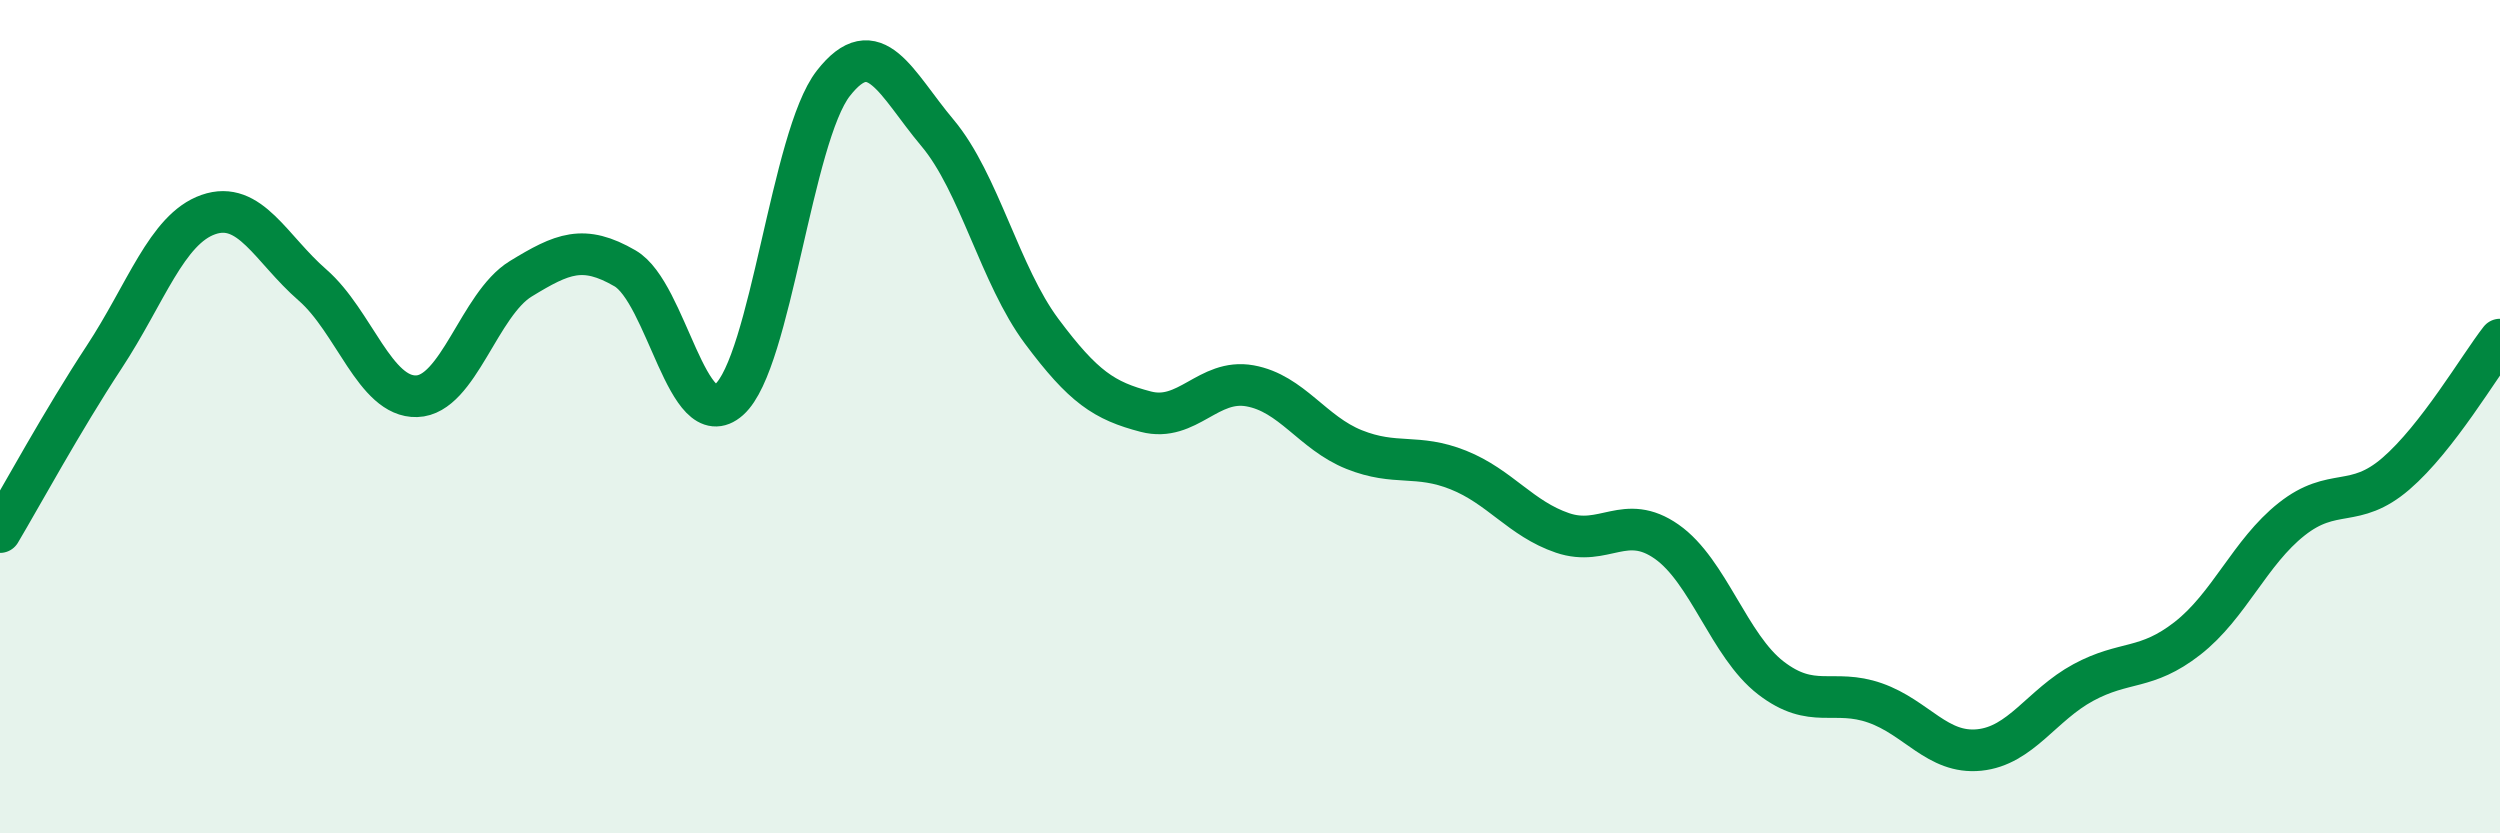 
    <svg width="60" height="20" viewBox="0 0 60 20" xmlns="http://www.w3.org/2000/svg">
      <path
        d="M 0,12.77 C 0.5,11.93 1.5,10.09 2.5,8.57 C 3.5,7.05 4,5.5 5,5.15 C 6,4.8 6.5,5.97 7.5,6.84 C 8.5,7.71 9,9.54 10,9.51 C 11,9.48 11.5,7.3 12.5,6.69 C 13.5,6.08 14,5.86 15,6.44 C 16,7.02 16.5,10.48 17.5,9.59 C 18.5,8.7 19,3.28 20,2 C 21,0.72 21.5,2 22.5,3.19 C 23.5,4.38 24,6.61 25,7.95 C 26,9.29 26.5,9.62 27.5,9.88 C 28.5,10.14 29,9.08 30,9.26 C 31,9.44 31.5,10.39 32.5,10.79 C 33.5,11.19 34,10.88 35,11.28 C 36,11.68 36.5,12.45 37.5,12.79 C 38.5,13.13 39,12.3 40,13 C 41,13.7 41.5,15.5 42.5,16.27 C 43.5,17.04 44,16.52 45,16.87 C 46,17.22 46.5,18.1 47.5,18 C 48.5,17.9 49,16.92 50,16.38 C 51,15.84 51.5,16.1 52.5,15.32 C 53.5,14.54 54,13.25 55,12.46 C 56,11.67 56.5,12.23 57.5,11.37 C 58.5,10.51 59.5,8.79 60,8.15L60 20L0 20Z"
        fill="#008740"
        opacity="0.1"
        stroke-linecap="round"
        stroke-linejoin="round"
      />
      <path
        d="M 0,12.77 C 0.5,11.93 1.5,10.09 2.5,8.57 C 3.5,7.05 4,5.5 5,5.15 C 6,4.8 6.5,5.97 7.5,6.84 C 8.5,7.71 9,9.54 10,9.51 C 11,9.48 11.5,7.3 12.5,6.69 C 13.5,6.08 14,5.86 15,6.44 C 16,7.02 16.5,10.48 17.5,9.59 C 18.5,8.7 19,3.28 20,2 C 21,0.72 21.5,2 22.5,3.19 C 23.5,4.38 24,6.61 25,7.95 C 26,9.29 26.5,9.62 27.5,9.88 C 28.5,10.14 29,9.08 30,9.26 C 31,9.44 31.5,10.39 32.5,10.79 C 33.5,11.19 34,10.88 35,11.28 C 36,11.68 36.5,12.45 37.5,12.79 C 38.5,13.13 39,12.3 40,13 C 41,13.7 41.5,15.5 42.5,16.27 C 43.5,17.04 44,16.52 45,16.87 C 46,17.22 46.5,18.1 47.5,18 C 48.5,17.9 49,16.92 50,16.38 C 51,15.84 51.5,16.1 52.5,15.32 C 53.5,14.54 54,13.25 55,12.46 C 56,11.67 56.5,12.23 57.5,11.37 C 58.5,10.51 59.5,8.79 60,8.15"
        stroke="#008740"
        stroke-width="1"
        fill="none"
        stroke-linecap="round"
        stroke-linejoin="round"
      />
    </svg>
  